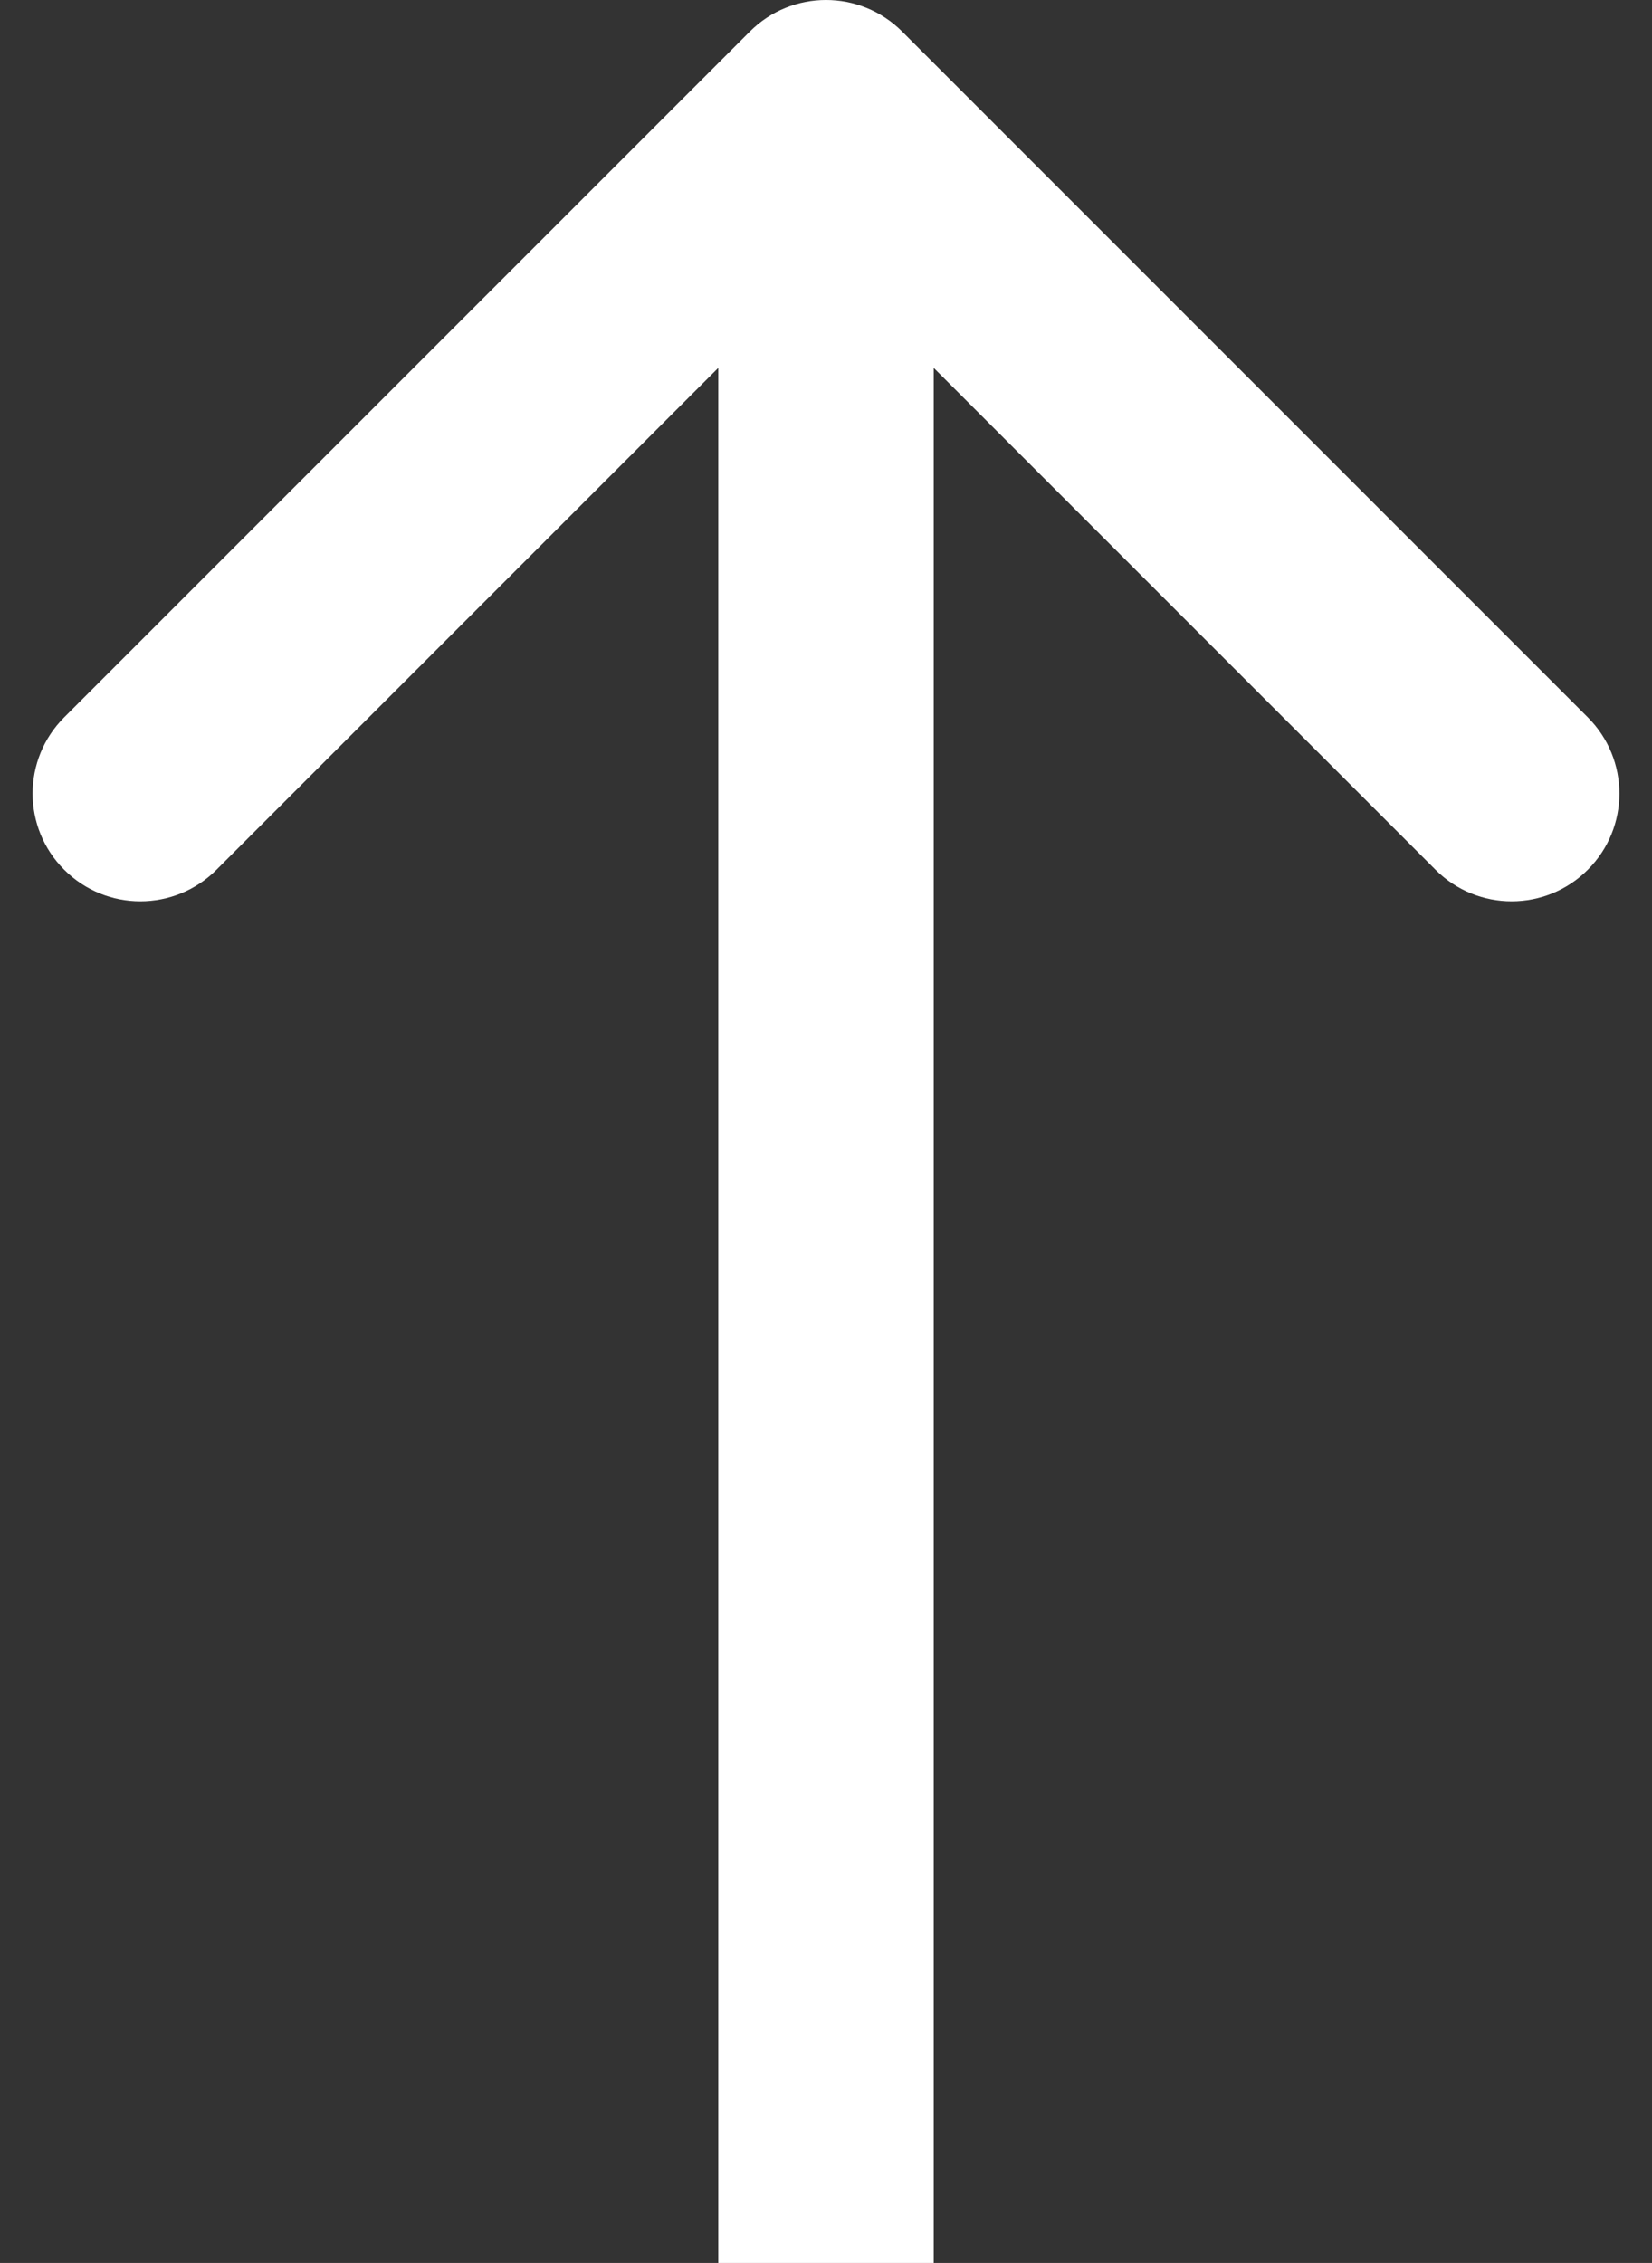 <?xml version="1.0" encoding="UTF-8"?> <svg xmlns="http://www.w3.org/2000/svg" width="46" height="63" viewBox="0 0 46 63" fill="none"><rect x="0" y="0" width="46" height="63" fill="#333333" stroke="none"/> <path d="M25.121 0.879C23.95 -0.293 22.05 -0.293 20.879 0.879L1.787 19.971C0.615 21.142 0.615 23.042 1.787 24.213C2.958 25.385 4.858 25.385 6.029 24.213L23 7.243L39.971 24.213C41.142 25.385 43.042 25.385 44.213 24.213C45.385 23.042 45.385 21.142 44.213 19.971L25.121 0.879ZM26 63L26 3L20 3L20 63L26 63Z" fill="white"></path> </svg> 
